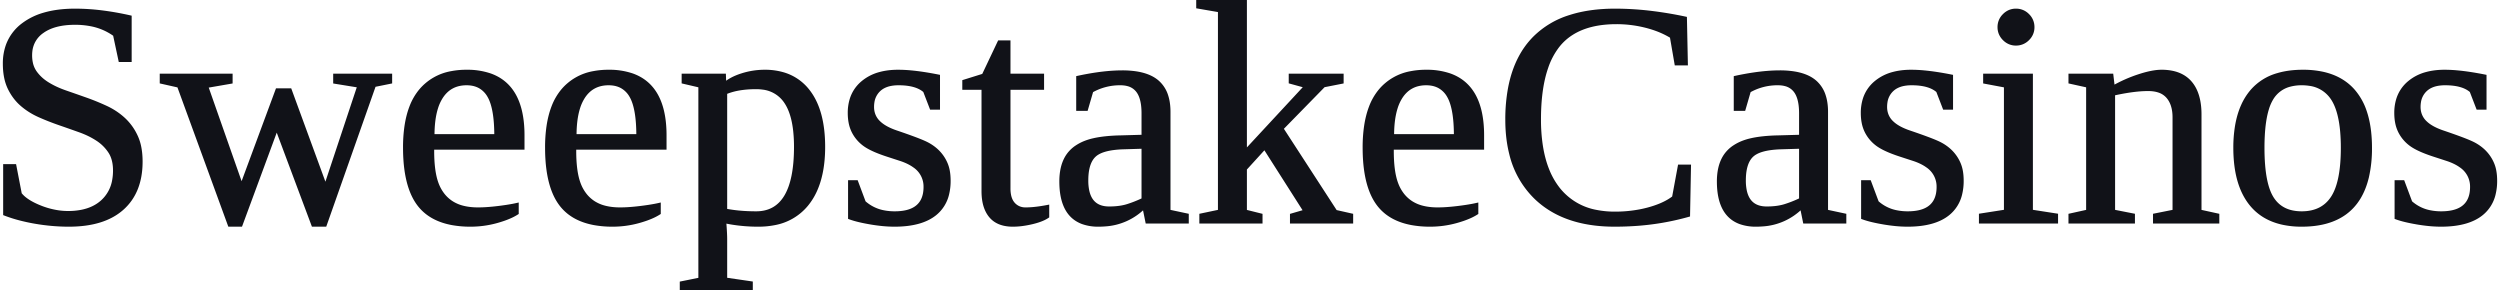 <svg width="784" height="91" viewBox="0 0 778.469 90.674" xmlns="http://www.w3.org/2000/svg"><g id="svgGroup" stroke-linecap="round" fill-rule="evenodd" font-size="9pt" stroke="#111218" stroke-width="0.25mm" fill="#111218" style="stroke:#111218;stroke-width:0.25mm;fill:#111218"><path d="M 115.626 26.709 L 100.245 70.361 L 96.437 70.361 L 85.109 40.088 L 73.927 70.361 L 70.314 70.361 L 54.444 26.904 L 49.025 25.684 L 49.025 23.486 L 70.851 23.486 L 70.851 25.684 L 63.234 27.002 L 74.122 58.008 L 85.206 28.076 L 89.308 28.076 L 100.343 58.203 L 110.743 26.904 L 103.224 25.684 L 103.224 23.486 L 120.704 23.486 L 120.704 25.684 L 115.626 26.709 Z M 387.794 0 L 387.794 47.266 L 406.593 27.002 L 401.808 25.684 L 401.808 23.486 L 418.019 23.486 L 418.019 25.684 L 412.306 26.807 L 399.22 40.186 L 416.017 66.064 L 420.997 67.188 L 420.997 69.385 L 402.198 69.385 L 402.198 67.188 L 406.398 65.967 L 393.8 46.191 L 387.794 52.783 L 387.794 65.967 L 392.677 67.188 L 392.677 69.385 L 373.878 69.385 L 373.878 67.188 L 379.689 65.967 L 379.689 3.369 L 372.901 2.197 L 372.901 0 L 387.794 0 Z M 525.294 5.664 L 525.587 19.971 L 522.364 19.971 L 520.9 11.475 A 26.144 26.144 0 0 0 516.198 9.222 A 33.003 33.003 0 0 0 512.965 8.228 A 37.234 37.234 0 0 0 503.761 7.08 Q 495.21 7.08 489.811 10.503 A 17.141 17.141 0 0 0 485.45 14.453 A 22.879 22.879 0 0 0 481.939 21.123 Q 479.83 27.222 479.697 36.103 A 80.635 80.635 0 0 0 479.689 37.305 A 53.981 53.981 0 0 0 480.277 45.555 Q 480.925 49.733 482.285 53.115 A 23.459 23.459 0 0 0 485.719 59.082 A 19.513 19.513 0 0 0 497.696 66.102 A 29.595 29.595 0 0 0 503.273 66.602 A 41.13 41.13 0 0 0 511.225 65.854 A 36.507 36.507 0 0 0 513.771 65.259 Q 517.539 64.233 520.11 62.679 A 15.057 15.057 0 0 0 521.583 61.67 L 523.39 51.904 L 526.564 51.904 L 526.271 67.285 A 80.421 80.421 0 0 1 509.251 70.169 A 94.606 94.606 0 0 1 503.175 70.361 Q 490.04 70.361 481.693 64.46 A 27.433 27.433 0 0 1 478.37 61.694 A 28.348 28.348 0 0 1 470.682 47.939 Q 469.558 43.44 469.488 38.116 A 54.11 54.11 0 0 1 469.484 37.402 A 53.305 53.305 0 0 1 470.318 27.647 Q 471.336 22.185 473.597 17.919 A 25.818 25.818 0 0 1 478.028 11.841 A 27.028 27.028 0 0 1 489.235 5.142 Q 495.365 3.174 503.37 3.174 A 95.216 95.216 0 0 1 515.33 3.962 A 121.356 121.356 0 0 1 525.294 5.664 Z M 0.099 66.895 L 0.099 51.758 L 3.273 51.758 L 4.982 60.596 A 9.117 9.117 0 0 0 6.617 62.176 Q 8.376 63.522 11.207 64.648 A 24.851 24.851 0 0 0 16.819 66.179 A 21.529 21.529 0 0 0 19.923 66.406 A 21.571 21.571 0 0 0 24.177 66.012 Q 28.047 65.233 30.592 62.915 A 11.455 11.455 0 0 0 34.154 56.352 A 16.754 16.754 0 0 0 34.425 53.271 A 13.725 13.725 0 0 0 34.215 50.806 Q 33.946 49.328 33.328 48.135 A 7.986 7.986 0 0 0 32.936 47.461 A 13.215 13.215 0 0 0 29.18 43.679 A 15.094 15.094 0 0 0 29.029 43.579 A 24.283 24.283 0 0 0 25.417 41.638 A 29.335 29.335 0 0 0 23.536 40.894 A 668.002 668.002 0 0 0 17.213 38.672 Q 13.966 37.549 10.89 36.182 Q 7.814 34.814 5.397 32.715 Q 2.98 30.615 1.49 27.515 A 14.096 14.096 0 0 1 0.421 24.291 Q 0.106 22.787 0.027 21.054 A 25.999 25.999 0 0 1 0.001 19.873 A 16.721 16.721 0 0 1 0.895 14.284 A 14.169 14.169 0 0 1 5.86 7.617 A 19.979 19.979 0 0 1 12.289 4.446 Q 15.088 3.611 18.447 3.324 A 43.165 43.165 0 0 1 22.12 3.174 A 68.984 68.984 0 0 1 31.181 3.802 A 91.154 91.154 0 0 1 39.308 5.273 L 39.308 18.896 L 36.134 18.896 L 34.425 10.889 A 18.647 18.647 0 0 0 26.7 7.669 A 25.55 25.55 0 0 0 22.12 7.275 Q 15.577 7.275 11.891 9.937 A 8.424 8.424 0 0 0 8.277 16.007 A 10.927 10.927 0 0 0 8.204 17.285 A 11.159 11.159 0 0 0 8.441 19.644 A 7.836 7.836 0 0 0 9.693 22.559 A 12.748 12.748 0 0 0 12.587 25.467 A 15.205 15.205 0 0 0 13.6 26.147 A 25.711 25.711 0 0 0 16.885 27.846 A 32.058 32.058 0 0 0 19.117 28.711 A 1090.253 1090.253 0 0 1 25.465 30.933 A 71.981 71.981 0 0 1 31.813 33.521 Q 34.913 34.961 37.33 37.183 A 16.795 16.795 0 0 1 40.9 41.915 A 19.423 19.423 0 0 1 41.236 42.603 A 14.858 14.858 0 0 1 42.305 45.928 Q 42.621 47.481 42.699 49.269 A 27.699 27.699 0 0 1 42.726 50.488 Q 42.726 59.961 36.915 65.161 Q 31.105 70.361 20.167 70.361 Q 14.894 70.361 9.571 69.434 A 57.735 57.735 0 0 1 4.542 68.335 A 43.14 43.14 0 0 1 0.099 66.895 Z M 658.546 23.486 L 658.985 27.197 A 43.192 43.192 0 0 1 666.993 23.657 Q 669.758 22.751 671.923 22.435 A 14.947 14.947 0 0 1 674.073 22.266 A 16.278 16.278 0 0 1 677.589 22.621 Q 681 23.376 683.058 25.732 Q 685.507 28.537 685.975 33.388 A 25.063 25.063 0 0 1 686.085 35.791 L 686.085 65.967 L 691.651 67.188 L 691.651 69.385 L 671.876 69.385 L 671.876 67.188 L 677.98 65.967 L 677.98 36.67 Q 677.98 32.617 676.002 30.298 A 6.184 6.184 0 0 0 673.091 28.423 Q 672.063 28.097 670.81 28.01 A 13.562 13.562 0 0 0 669.874 27.979 A 34.985 34.985 0 0 0 666.307 28.177 Q 663.087 28.508 659.083 29.395 L 659.083 65.967 L 665.284 67.188 L 665.284 69.385 L 645.46 69.385 L 645.46 67.188 L 650.978 65.967 L 650.978 26.904 L 645.46 25.684 L 645.46 23.486 L 658.546 23.486 Z M 217.335 87.207 L 217.335 26.904 L 212.11 25.684 L 212.11 23.486 L 225.001 23.486 L 225.099 26.172 A 12.194 12.194 0 0 1 227.285 24.697 Q 228.736 23.919 230.592 23.34 A 23.392 23.392 0 0 1 237.599 22.266 A 20.252 20.252 0 0 1 243.402 23.054 A 15.262 15.262 0 0 1 251.197 28.369 Q 256.007 34.473 256.007 45.898 Q 256.007 54.118 253.403 59.722 A 19.816 19.816 0 0 1 250.758 63.965 A 16.997 16.997 0 0 1 240.534 69.91 A 25.671 25.671 0 0 1 235.597 70.361 A 51.002 51.002 0 0 1 227.303 69.706 A 45.541 45.541 0 0 1 225.099 69.287 Q 225.34 72.185 225.383 74.054 A 33.161 33.161 0 0 1 225.392 74.805 L 225.392 87.207 L 233.4 88.379 L 233.4 90.674 L 211.525 90.674 L 211.525 88.379 L 217.335 87.207 Z M 264.112 68.066 L 264.112 56.787 L 266.31 56.787 L 268.702 63.184 A 12.575 12.575 0 0 0 275.02 66.226 A 17.72 17.72 0 0 0 278.224 66.504 Q 286.493 66.504 287.543 60.327 A 11.509 11.509 0 0 0 287.696 58.398 A 7.652 7.652 0 0 0 284.245 51.88 Q 282.974 50.97 281.236 50.275 A 20.386 20.386 0 0 0 280.226 49.902 L 275.88 48.486 A 49.366 49.366 0 0 1 273.318 47.576 Q 270.317 46.408 268.702 45.215 A 11.422 11.422 0 0 1 265.235 41.138 A 10.894 10.894 0 0 1 264.283 38.287 Q 264.015 36.905 264.015 35.303 A 14.33 14.33 0 0 1 264.595 31.122 A 11.14 11.14 0 0 1 268.141 25.757 A 14.042 14.042 0 0 1 273.69 22.937 Q 275.742 22.391 278.161 22.289 A 26.921 26.921 0 0 1 279.298 22.266 A 43.469 43.469 0 0 1 283.241 22.461 Q 287.047 22.81 291.896 23.779 L 291.896 33.789 L 289.601 33.789 L 287.55 28.467 Q 284.986 26.193 279.497 26.172 A 26.789 26.789 0 0 0 279.396 26.172 A 12.849 12.849 0 0 0 277.107 26.363 Q 275.823 26.595 274.812 27.112 A 6.244 6.244 0 0 0 273.365 28.125 A 6.47 6.47 0 0 0 271.404 31.917 A 9.252 9.252 0 0 0 271.29 33.398 A 6.798 6.798 0 0 0 271.79 36.035 A 6.411 6.411 0 0 0 273.17 38.086 A 9.778 9.778 0 0 0 274.933 39.477 Q 275.836 40.045 276.965 40.538 A 22.563 22.563 0 0 0 278.859 41.26 A 256.13 256.13 0 0 1 281.76 42.265 Q 286.517 43.947 288.234 44.824 A 14.149 14.149 0 0 1 290.916 46.588 A 12.405 12.405 0 0 1 291.969 47.583 A 12.017 12.017 0 0 1 294.361 51.318 A 10.634 10.634 0 0 1 294.946 53.342 Q 295.216 54.764 295.216 56.494 A 17.221 17.221 0 0 1 294.751 60.623 A 11.251 11.251 0 0 1 290.895 66.846 Q 286.573 70.361 278.126 70.361 A 38.533 38.533 0 0 1 274.531 70.184 A 52.268 52.268 0 0 1 270.582 69.653 Q 266.645 68.978 264.33 68.146 A 16.659 16.659 0 0 1 264.112 68.066 Z M 580.665 68.066 L 580.665 56.787 L 582.862 56.787 L 585.255 63.184 A 12.575 12.575 0 0 0 591.573 66.226 A 17.72 17.72 0 0 0 594.776 66.504 Q 603.046 66.504 604.096 60.327 A 11.509 11.509 0 0 0 604.249 58.398 A 7.652 7.652 0 0 0 600.798 51.88 Q 599.527 50.97 597.789 50.275 A 20.386 20.386 0 0 0 596.778 49.902 L 592.433 48.486 A 49.366 49.366 0 0 1 589.871 47.576 Q 586.869 46.408 585.255 45.215 A 11.422 11.422 0 0 1 581.788 41.138 A 10.894 10.894 0 0 1 580.836 38.287 Q 580.568 36.905 580.568 35.303 A 14.33 14.33 0 0 1 581.148 31.122 A 11.14 11.14 0 0 1 584.693 25.757 A 14.042 14.042 0 0 1 590.243 22.937 Q 592.294 22.391 594.714 22.289 A 26.921 26.921 0 0 1 595.851 22.266 A 43.469 43.469 0 0 1 599.793 22.461 Q 603.6 22.81 608.448 23.779 L 608.448 33.789 L 606.153 33.789 L 604.103 28.467 Q 601.538 26.193 596.049 26.172 A 26.789 26.789 0 0 0 595.948 26.172 A 12.849 12.849 0 0 0 593.66 26.363 Q 592.376 26.595 591.365 27.112 A 6.244 6.244 0 0 0 589.918 28.125 A 6.47 6.47 0 0 0 587.957 31.917 A 9.252 9.252 0 0 0 587.843 33.398 A 6.798 6.798 0 0 0 588.343 36.035 A 6.411 6.411 0 0 0 589.723 38.086 A 9.778 9.778 0 0 0 591.486 39.477 Q 592.388 40.045 593.518 40.538 A 22.563 22.563 0 0 0 595.411 41.26 A 256.13 256.13 0 0 1 598.313 42.265 Q 603.07 43.947 604.786 44.824 A 14.149 14.149 0 0 1 607.469 46.588 A 12.405 12.405 0 0 1 608.522 47.583 A 12.017 12.017 0 0 1 610.914 51.318 A 10.634 10.634 0 0 1 611.498 53.342 Q 611.769 54.764 611.769 56.494 A 17.221 17.221 0 0 1 611.303 60.623 A 11.251 11.251 0 0 1 607.447 66.846 Q 603.126 70.361 594.679 70.361 A 38.533 38.533 0 0 1 591.084 70.184 A 52.268 52.268 0 0 1 587.135 69.653 Q 583.197 68.978 580.883 68.146 A 16.659 16.659 0 0 1 580.665 68.066 Z M 747.364 68.066 L 747.364 56.787 L 749.562 56.787 L 751.954 63.184 A 12.575 12.575 0 0 0 758.272 66.226 A 17.72 17.72 0 0 0 761.476 66.504 Q 769.745 66.504 770.795 60.327 A 11.509 11.509 0 0 0 770.948 58.398 A 7.652 7.652 0 0 0 767.497 51.88 Q 766.226 50.97 764.488 50.275 A 20.386 20.386 0 0 0 763.478 49.902 L 759.132 48.486 A 49.366 49.366 0 0 1 756.57 47.576 Q 753.569 46.408 751.954 45.215 A 11.422 11.422 0 0 1 748.487 41.138 A 10.894 10.894 0 0 1 747.535 38.287 Q 747.267 36.905 747.267 35.303 A 14.33 14.33 0 0 1 747.847 31.122 A 11.14 11.14 0 0 1 751.393 25.757 A 14.042 14.042 0 0 1 756.942 22.937 Q 758.994 22.391 761.413 22.289 A 26.921 26.921 0 0 1 762.55 22.266 A 43.469 43.469 0 0 1 766.493 22.461 Q 770.299 22.81 775.148 23.779 L 775.148 33.789 L 772.853 33.789 L 770.802 28.467 Q 768.238 26.193 762.749 26.172 A 26.789 26.789 0 0 0 762.648 26.172 A 12.849 12.849 0 0 0 760.359 26.363 Q 759.075 26.595 758.064 27.112 A 6.244 6.244 0 0 0 756.617 28.125 A 6.47 6.47 0 0 0 754.656 31.917 A 9.252 9.252 0 0 0 754.542 33.398 A 6.798 6.798 0 0 0 755.042 36.035 A 6.411 6.411 0 0 0 756.422 38.086 A 9.778 9.778 0 0 0 758.185 39.477 Q 759.088 40.045 760.217 40.538 A 22.563 22.563 0 0 0 762.11 41.26 A 256.13 256.13 0 0 1 765.012 42.265 Q 769.769 43.947 771.485 44.824 A 14.149 14.149 0 0 1 774.168 46.588 A 12.405 12.405 0 0 1 775.221 47.583 A 12.017 12.017 0 0 1 777.613 51.318 A 10.634 10.634 0 0 1 778.198 53.342 Q 778.468 54.764 778.468 56.494 A 17.221 17.221 0 0 1 778.003 60.623 A 11.251 11.251 0 0 1 774.147 66.846 Q 769.825 70.361 761.378 70.361 A 38.533 38.533 0 0 1 757.783 70.184 A 52.268 52.268 0 0 1 753.834 69.653 Q 749.896 68.978 747.582 68.146 A 16.659 16.659 0 0 1 747.364 68.066 Z M 363.917 34.961 L 363.917 65.967 L 369.63 67.188 L 369.63 69.385 L 357.032 69.385 L 356.105 64.795 A 18.794 18.794 0 0 1 343.879 70.285 A 25.257 25.257 0 0 1 341.896 70.361 A 14.374 14.374 0 0 1 336.903 69.566 Q 330.575 67.228 330.157 58.023 A 29.465 29.465 0 0 1 330.128 56.689 A 19.525 19.525 0 0 1 330.379 53.47 Q 330.679 51.676 331.339 50.201 A 10.836 10.836 0 0 1 331.91 49.097 A 10.148 10.148 0 0 1 335.115 45.798 A 14.203 14.203 0 0 1 337.599 44.507 A 18.036 18.036 0 0 1 340.383 43.656 Q 343.824 42.874 348.927 42.773 L 355.812 42.578 L 355.812 35.4 A 20.64 20.64 0 0 0 355.675 32.933 Q 355.324 30.032 354.078 28.418 A 5.523 5.523 0 0 0 350.994 26.437 Q 350.053 26.193 348.924 26.173 A 11.384 11.384 0 0 0 348.732 26.172 A 17.819 17.819 0 0 0 339.796 28.467 L 338.136 34.18 L 335.401 34.18 L 335.401 24.17 Q 341.844 22.778 347.023 22.52 A 46.091 46.091 0 0 1 349.318 22.461 A 29.309 29.309 0 0 1 353.232 22.704 Q 357.752 23.315 360.287 25.46 A 8.956 8.956 0 0 1 360.377 25.537 A 9.645 9.645 0 0 1 363.24 30.033 Q 363.745 31.638 363.873 33.591 A 20.898 20.898 0 0 1 363.917 34.961 Z M 569.386 34.961 L 569.386 65.967 L 575.099 67.188 L 575.099 69.385 L 562.501 69.385 L 561.573 64.795 A 18.794 18.794 0 0 1 549.348 70.285 A 25.257 25.257 0 0 1 547.364 70.361 A 14.374 14.374 0 0 1 542.372 69.566 Q 536.043 67.228 535.626 58.023 A 29.465 29.465 0 0 1 535.597 56.689 A 19.525 19.525 0 0 1 535.847 53.47 Q 536.148 51.676 536.808 50.201 A 10.836 10.836 0 0 1 537.379 49.097 A 10.148 10.148 0 0 1 540.583 45.798 A 14.203 14.203 0 0 1 543.068 44.507 A 18.036 18.036 0 0 1 545.852 43.656 Q 549.293 42.874 554.396 42.773 L 561.28 42.578 L 561.28 35.4 A 20.64 20.64 0 0 0 561.143 32.933 Q 560.793 30.032 559.547 28.418 A 5.523 5.523 0 0 0 556.462 26.437 Q 555.522 26.193 554.393 26.173 A 11.384 11.384 0 0 0 554.2 26.172 A 17.819 17.819 0 0 0 545.265 28.467 L 543.605 34.18 L 540.87 34.18 L 540.87 24.17 Q 547.313 22.778 552.492 22.52 A 46.091 46.091 0 0 1 554.786 22.461 A 29.309 29.309 0 0 1 558.701 22.704 Q 563.22 23.315 565.755 25.46 A 8.956 8.956 0 0 1 565.846 25.537 A 9.645 9.645 0 0 1 568.708 30.033 Q 569.214 31.638 569.342 33.591 A 20.898 20.898 0 0 1 569.386 34.961 Z M 162.062 46.289 L 133.839 46.289 L 133.839 47.168 Q 133.839 53.538 135.17 57.224 A 13.567 13.567 0 0 0 135.328 57.642 A 12.616 12.616 0 0 0 137.292 61.02 A 10.92 10.92 0 0 0 139.918 63.33 A 11.719 11.719 0 0 0 143.249 64.732 Q 145.376 65.283 148.048 65.283 A 38.716 38.716 0 0 0 150.163 65.221 Q 151.336 65.157 152.658 65.026 A 75.28 75.28 0 0 0 154.298 64.844 A 87.435 87.435 0 0 0 156.731 64.515 Q 157.869 64.344 158.841 64.161 A 37.474 37.474 0 0 0 160.255 63.867 L 160.255 66.602 A 15.964 15.964 0 0 1 158.26 67.682 Q 157.214 68.163 155.96 68.595 A 36.261 36.261 0 0 1 153.883 69.238 A 30.495 30.495 0 0 1 145.655 70.361 A 31.322 31.322 0 0 1 139.816 69.854 Q 133.492 68.652 130.006 64.6 Q 125.253 59.074 125.058 47.125 A 63.368 63.368 0 0 1 125.05 46.094 A 45.657 45.657 0 0 1 125.492 39.505 Q 125.982 36.155 127.014 33.464 A 18.041 18.041 0 0 1 130.079 28.174 A 16.334 16.334 0 0 1 139.656 22.707 A 24.571 24.571 0 0 1 144.435 22.266 A 22.18 22.18 0 0 1 151.729 23.365 Q 161.64 26.811 162.044 41.053 A 43.386 43.386 0 0 1 162.062 42.285 L 162.062 46.289 Z M 206.446 46.289 L 178.224 46.289 L 178.224 47.168 Q 178.224 53.538 179.555 57.224 A 13.567 13.567 0 0 0 179.713 57.642 A 12.616 12.616 0 0 0 181.677 61.02 A 10.92 10.92 0 0 0 184.303 63.33 A 11.719 11.719 0 0 0 187.633 64.732 Q 189.761 65.283 192.433 65.283 A 38.716 38.716 0 0 0 194.548 65.221 Q 195.721 65.157 197.043 65.026 A 75.28 75.28 0 0 0 198.683 64.844 A 87.435 87.435 0 0 0 201.116 64.515 Q 202.253 64.344 203.226 64.161 A 37.474 37.474 0 0 0 204.64 63.867 L 204.64 66.602 A 15.964 15.964 0 0 1 202.645 67.682 Q 201.599 68.163 200.345 68.595 A 36.261 36.261 0 0 1 198.268 69.238 A 30.495 30.495 0 0 1 190.04 70.361 A 31.322 31.322 0 0 1 184.201 69.854 Q 177.877 68.652 174.391 64.6 Q 169.637 59.074 169.443 47.125 A 63.368 63.368 0 0 1 169.435 46.094 A 45.657 45.657 0 0 1 169.877 39.505 Q 170.367 36.155 171.399 33.464 A 18.041 18.041 0 0 1 174.464 28.174 A 16.334 16.334 0 0 1 184.04 22.707 A 24.571 24.571 0 0 1 188.819 22.266 A 22.18 22.18 0 0 1 196.114 23.365 Q 206.024 26.811 206.429 41.053 A 43.386 43.386 0 0 1 206.446 42.285 L 206.446 46.289 Z M 461.915 46.289 L 433.693 46.289 L 433.693 47.168 Q 433.693 53.538 435.023 57.224 A 13.567 13.567 0 0 0 435.182 57.642 A 12.616 12.616 0 0 0 437.146 61.02 A 10.92 10.92 0 0 0 439.772 63.33 A 11.719 11.719 0 0 0 443.102 64.732 Q 445.23 65.283 447.901 65.283 A 38.716 38.716 0 0 0 450.016 65.221 Q 451.189 65.157 452.511 65.026 A 75.28 75.28 0 0 0 454.151 64.844 A 87.435 87.435 0 0 0 456.585 64.515 Q 457.722 64.344 458.695 64.161 A 37.474 37.474 0 0 0 460.109 63.867 L 460.109 66.602 A 15.964 15.964 0 0 1 458.114 67.682 Q 457.068 68.163 455.813 68.595 A 36.261 36.261 0 0 1 453.736 69.238 A 30.495 30.495 0 0 1 445.509 70.361 A 31.322 31.322 0 0 1 439.67 69.854 Q 433.345 68.652 429.859 64.6 Q 425.106 59.074 424.912 47.125 A 63.368 63.368 0 0 1 424.903 46.094 A 45.657 45.657 0 0 1 425.346 39.505 Q 425.836 36.155 426.868 33.464 A 18.041 18.041 0 0 1 429.933 28.174 A 16.334 16.334 0 0 1 439.509 22.707 A 24.571 24.571 0 0 1 444.288 22.266 A 22.18 22.18 0 0 1 451.583 23.365 Q 461.493 26.811 461.898 41.053 A 43.386 43.386 0 0 1 461.915 42.285 L 461.915 46.289 Z M 305.812 59.766 L 305.812 27.588 L 299.806 27.588 L 299.806 25.391 L 305.909 23.486 L 310.841 13.086 L 313.917 13.086 L 313.917 23.486 L 324.415 23.486 L 324.415 27.588 L 313.917 27.588 L 313.917 58.887 A 11.165 11.165 0 0 0 314.051 60.676 Q 314.203 61.614 314.53 62.363 A 4.864 4.864 0 0 0 315.358 63.672 A 4.753 4.753 0 0 0 318.763 65.272 A 6.509 6.509 0 0 0 319.142 65.283 A 25.987 25.987 0 0 0 321.437 65.173 Q 323.494 64.99 326.026 64.502 L 326.026 67.676 A 9.245 9.245 0 0 1 324.673 68.432 Q 323.21 69.108 321.095 69.604 A 30.27 30.27 0 0 1 317.994 70.172 A 22.683 22.683 0 0 1 315.138 70.361 A 12.545 12.545 0 0 1 312.439 70.09 Q 310.701 69.706 309.422 68.784 A 7.026 7.026 0 0 1 308.131 67.578 Q 306.18 65.237 305.87 61.305 A 19.618 19.618 0 0 1 305.812 59.766 Z M 633.4 23.486 L 633.4 65.967 L 641.261 67.188 L 641.261 69.385 L 617.482 69.385 L 617.482 67.188 L 625.294 65.967 L 625.294 26.904 L 618.8 25.684 L 618.8 23.486 L 633.4 23.486 Z M 738.401 55.313 A 39.592 39.592 0 0 0 739.357 46.191 A 44.873 44.873 0 0 0 739.093 41.199 Q 738.708 37.762 737.759 34.942 A 19.11 19.11 0 0 0 734.034 28.296 A 16.086 16.086 0 0 0 731.25 25.795 Q 728.347 23.743 724.431 22.884 A 28.802 28.802 0 0 0 718.263 22.266 Q 713.857 22.266 710.371 23.301 A 16.658 16.658 0 0 0 702.247 28.418 A 18.811 18.811 0 0 0 699.396 32.951 Q 698.091 35.842 697.489 39.462 A 41.104 41.104 0 0 0 696.974 46.191 A 45.496 45.496 0 0 0 697.189 50.722 Q 698.04 59.213 702.247 64.16 Q 705.811 68.351 711.694 69.709 A 27.454 27.454 0 0 0 717.872 70.361 Q 734.825 70.361 738.401 55.313 Z M 225.392 29.004 L 225.392 65.674 A 46.193 46.193 0 0 0 230.845 66.367 A 58.542 58.542 0 0 0 234.913 66.504 Q 247.218 66.504 247.218 45.898 A 46.147 46.147 0 0 0 246.976 41.005 Q 246.36 35.239 244.166 31.958 A 9.909 9.909 0 0 0 236.952 27.527 A 14.843 14.843 0 0 0 234.913 27.393 Q 230.435 27.393 227.126 28.383 A 16.851 16.851 0 0 0 225.392 29.004 Z M 730.568 46.191 A 57.674 57.674 0 0 0 730.35 40.998 Q 729.75 34.386 727.491 30.908 A 10.053 10.053 0 0 0 720.204 26.338 A 15.647 15.647 0 0 0 717.872 26.172 A 14.102 14.102 0 0 0 714.241 26.61 A 9.195 9.195 0 0 0 708.619 30.713 A 13.874 13.874 0 0 0 707.175 33.973 Q 706.121 37.351 705.854 42.49 A 71.34 71.34 0 0 0 705.763 46.191 A 67.429 67.429 0 0 0 705.944 51.329 Q 706.333 56.391 707.552 59.602 A 12.829 12.829 0 0 0 708.668 61.89 Q 711.573 66.504 717.872 66.504 Q 724.318 66.504 727.443 61.719 Q 730.568 56.934 730.568 46.191 Z M 355.812 62.305 L 355.812 45.996 L 349.415 46.191 A 30.432 30.432 0 0 0 346.418 46.44 Q 343.479 46.844 341.749 47.836 A 5.771 5.771 0 0 0 340.553 48.73 Q 338.32 50.94 338.237 56 A 24.087 24.087 0 0 0 338.234 56.396 A 15.534 15.534 0 0 0 338.522 59.533 Q 339.512 64.316 343.909 64.907 A 9.817 9.817 0 0 0 345.216 64.99 A 24.492 24.492 0 0 0 347.857 64.856 Q 349.184 64.711 350.327 64.413 A 13.569 13.569 0 0 0 350.953 64.233 A 35.841 35.841 0 0 0 355.202 62.591 A 39.783 39.783 0 0 0 355.812 62.305 Z M 561.28 62.305 L 561.28 45.996 L 554.884 46.191 A 30.432 30.432 0 0 0 551.887 46.44 Q 548.947 46.844 547.218 47.836 A 5.771 5.771 0 0 0 546.022 48.73 Q 543.789 50.94 543.706 56 A 24.087 24.087 0 0 0 543.702 56.396 A 15.534 15.534 0 0 0 543.99 59.533 Q 544.981 64.316 549.378 64.907 A 9.817 9.817 0 0 0 550.685 64.99 A 24.492 24.492 0 0 0 553.325 64.856 Q 554.653 64.711 555.796 64.413 A 13.569 13.569 0 0 0 556.422 64.233 A 35.841 35.841 0 0 0 560.67 62.591 A 39.783 39.783 0 0 0 561.28 62.305 Z M 133.937 42.383 L 153.566 42.383 A 54.474 54.474 0 0 0 153.425 38.326 Q 153.115 34.185 152.117 31.574 A 10.504 10.504 0 0 0 151.319 29.907 A 7.531 7.531 0 0 0 148.662 27.211 Q 147.229 26.375 145.365 26.212 A 10.659 10.659 0 0 0 144.435 26.172 Q 139.357 26.172 136.647 30.273 A 13.822 13.822 0 0 0 135.008 33.855 Q 133.97 37.238 133.938 42.07 A 46.646 46.646 0 0 0 133.937 42.383 Z M 178.321 42.383 L 197.95 42.383 A 54.474 54.474 0 0 0 197.81 38.326 Q 197.499 34.185 196.502 31.574 A 10.504 10.504 0 0 0 195.704 29.907 A 7.531 7.531 0 0 0 193.046 27.211 Q 191.613 26.375 189.75 26.212 A 10.659 10.659 0 0 0 188.819 26.172 Q 183.741 26.172 181.031 30.273 A 13.822 13.822 0 0 0 179.393 33.855 Q 178.355 37.238 178.322 42.07 A 46.646 46.646 0 0 0 178.321 42.383 Z M 433.79 42.383 L 453.419 42.383 A 54.474 54.474 0 0 0 453.279 38.326 Q 452.968 34.185 451.971 31.574 A 10.504 10.504 0 0 0 451.173 29.907 A 7.531 7.531 0 0 0 448.515 27.211 Q 447.082 26.375 445.218 26.212 A 10.659 10.659 0 0 0 444.288 26.172 Q 439.21 26.172 436.5 30.273 A 13.822 13.822 0 0 0 434.862 33.855 Q 433.824 37.238 433.791 42.07 A 46.646 46.646 0 0 0 433.79 42.383 Z M 632.374 12.158 A 5.06 5.06 0 0 0 633.888 8.496 A 6.136 6.136 0 0 0 633.887 8.428 A 5.12 5.12 0 0 0 632.325 4.736 A 6.247 6.247 0 0 0 632.276 4.688 A 5.119 5.119 0 0 0 628.566 3.174 A 5.144 5.144 0 0 0 626.724 3.5 A 5.294 5.294 0 0 0 624.855 4.736 A 6.247 6.247 0 0 0 624.806 4.785 A 5.119 5.119 0 0 0 623.292 8.496 A 5.144 5.144 0 0 0 623.618 10.338 A 5.294 5.294 0 0 0 624.855 12.207 A 6.383 6.383 0 0 0 624.904 12.255 A 5.06 5.06 0 0 0 628.566 13.77 A 6.136 6.136 0 0 0 628.634 13.769 A 5.12 5.12 0 0 0 632.325 12.207 A 6.383 6.383 0 0 0 632.374 12.158 Z" vector-effect="non-scaling-stroke"/></g></svg>